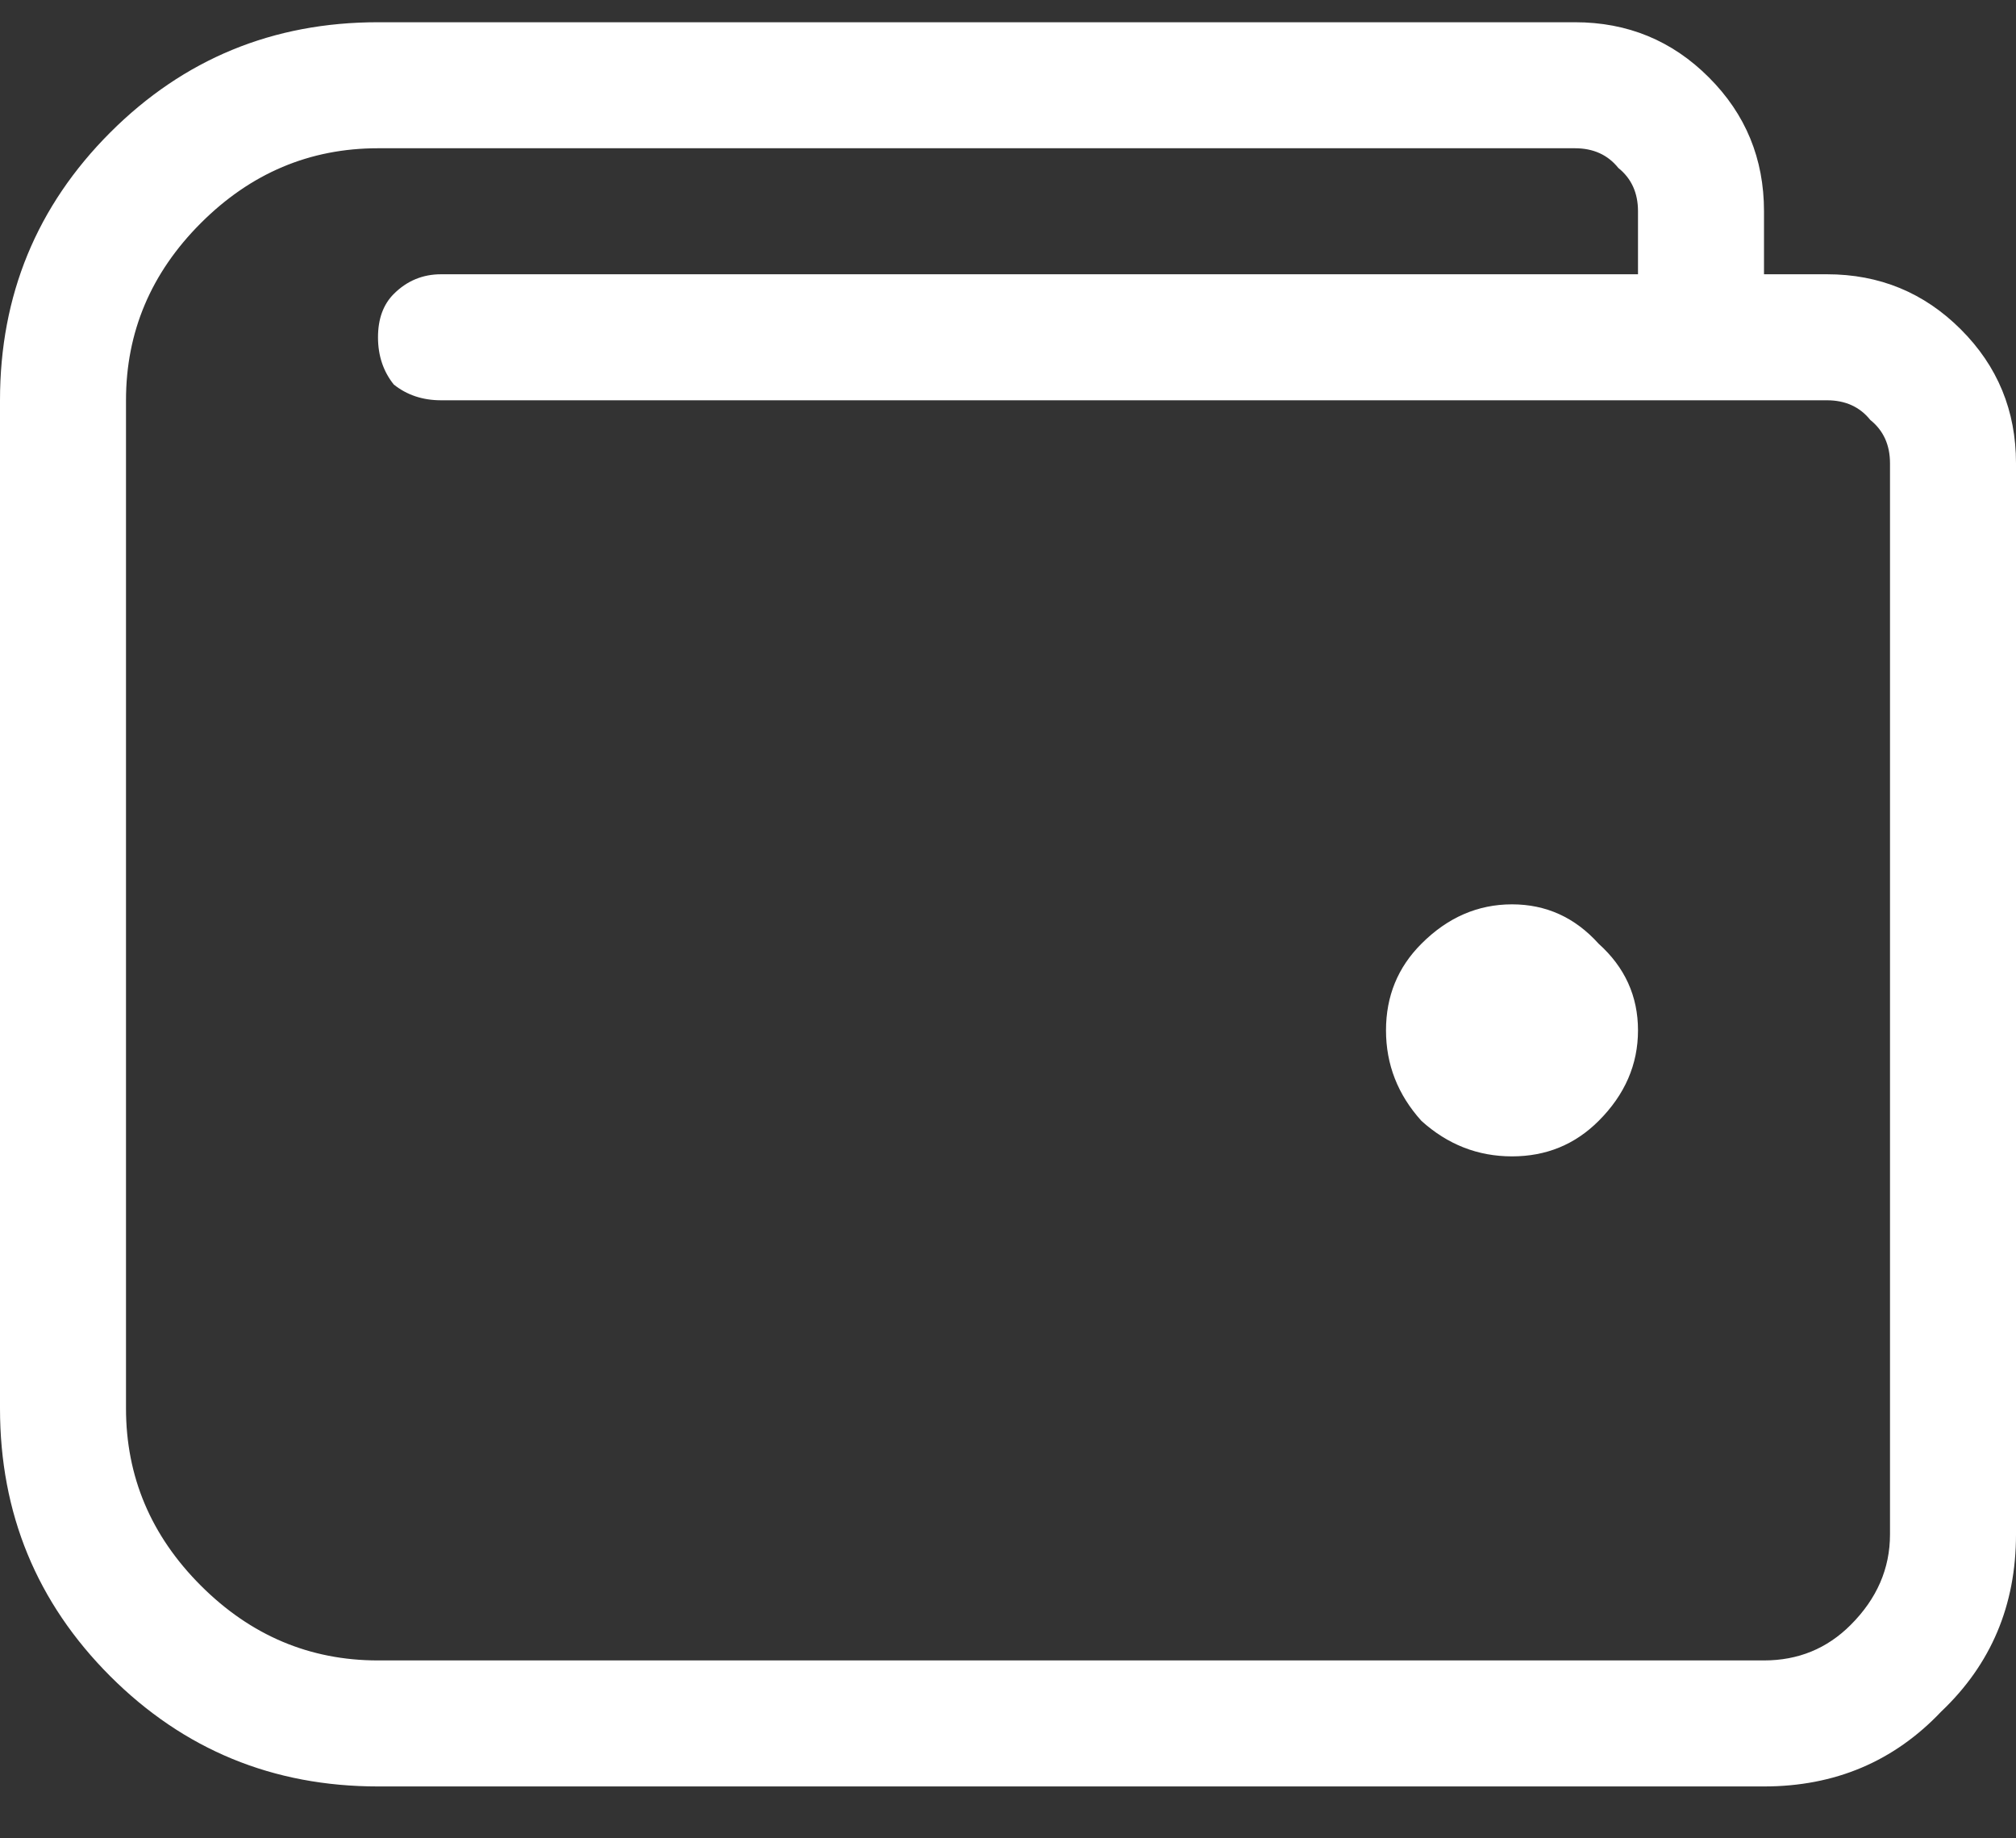 <svg xmlns="http://www.w3.org/2000/svg" width="34" height="31" viewBox="0 0 34 31" fill="none"><rect x="0" y="0" width="34" height="31" fill="#333333" stroke="none"/><path d="M23.973 15.914C24.415 15.471 24.924 15.25 25.5 15.25C26.076 15.25 26.562 15.471 26.961 15.914C27.404 16.312 27.625 16.799 27.625 17.375C27.625 17.951 27.404 18.46 26.961 18.902C26.562 19.301 26.076 19.5 25.5 19.5C24.924 19.5 24.415 19.301 23.973 18.902C23.574 18.46 23.375 17.951 23.375 17.375C23.375 16.799 23.574 16.312 23.973 15.914ZM30.812 4.625C31.698 4.625 32.45 4.935 33.07 5.555C33.69 6.174 34 6.927 34 7.812V25.875C34 27.07 33.579 28.066 32.738 28.863C31.941 29.704 30.945 30.125 29.75 30.125H6.375C4.604 30.125 3.099 29.505 1.859 28.266C0.62 27.026 0 25.521 0 23.75V6.75C0 4.979 0.62 3.474 1.859 2.234C3.099 0.995 4.604 0.375 6.375 0.375H26.562C27.448 0.375 28.201 0.685 28.82 1.305C29.44 1.924 29.75 2.677 29.75 3.562V4.625H30.812ZM31.875 25.875V7.812C31.875 7.503 31.764 7.259 31.543 7.082C31.366 6.861 31.122 6.75 30.812 6.75H7.438C7.128 6.75 6.862 6.661 6.641 6.484C6.464 6.263 6.375 5.997 6.375 5.688C6.375 5.378 6.464 5.134 6.641 4.957C6.862 4.736 7.128 4.625 7.438 4.625H27.625V3.562C27.625 3.253 27.514 3.009 27.293 2.832C27.116 2.611 26.872 2.5 26.562 2.5H6.375C5.224 2.5 4.228 2.921 3.387 3.762C2.546 4.603 2.125 5.599 2.125 6.75V23.75C2.125 24.901 2.546 25.897 3.387 26.738C4.228 27.579 5.224 28 6.375 28H29.75C30.326 28 30.812 27.801 31.211 27.402C31.654 26.96 31.875 26.451 31.875 25.875Z" fill="white"></path></svg>